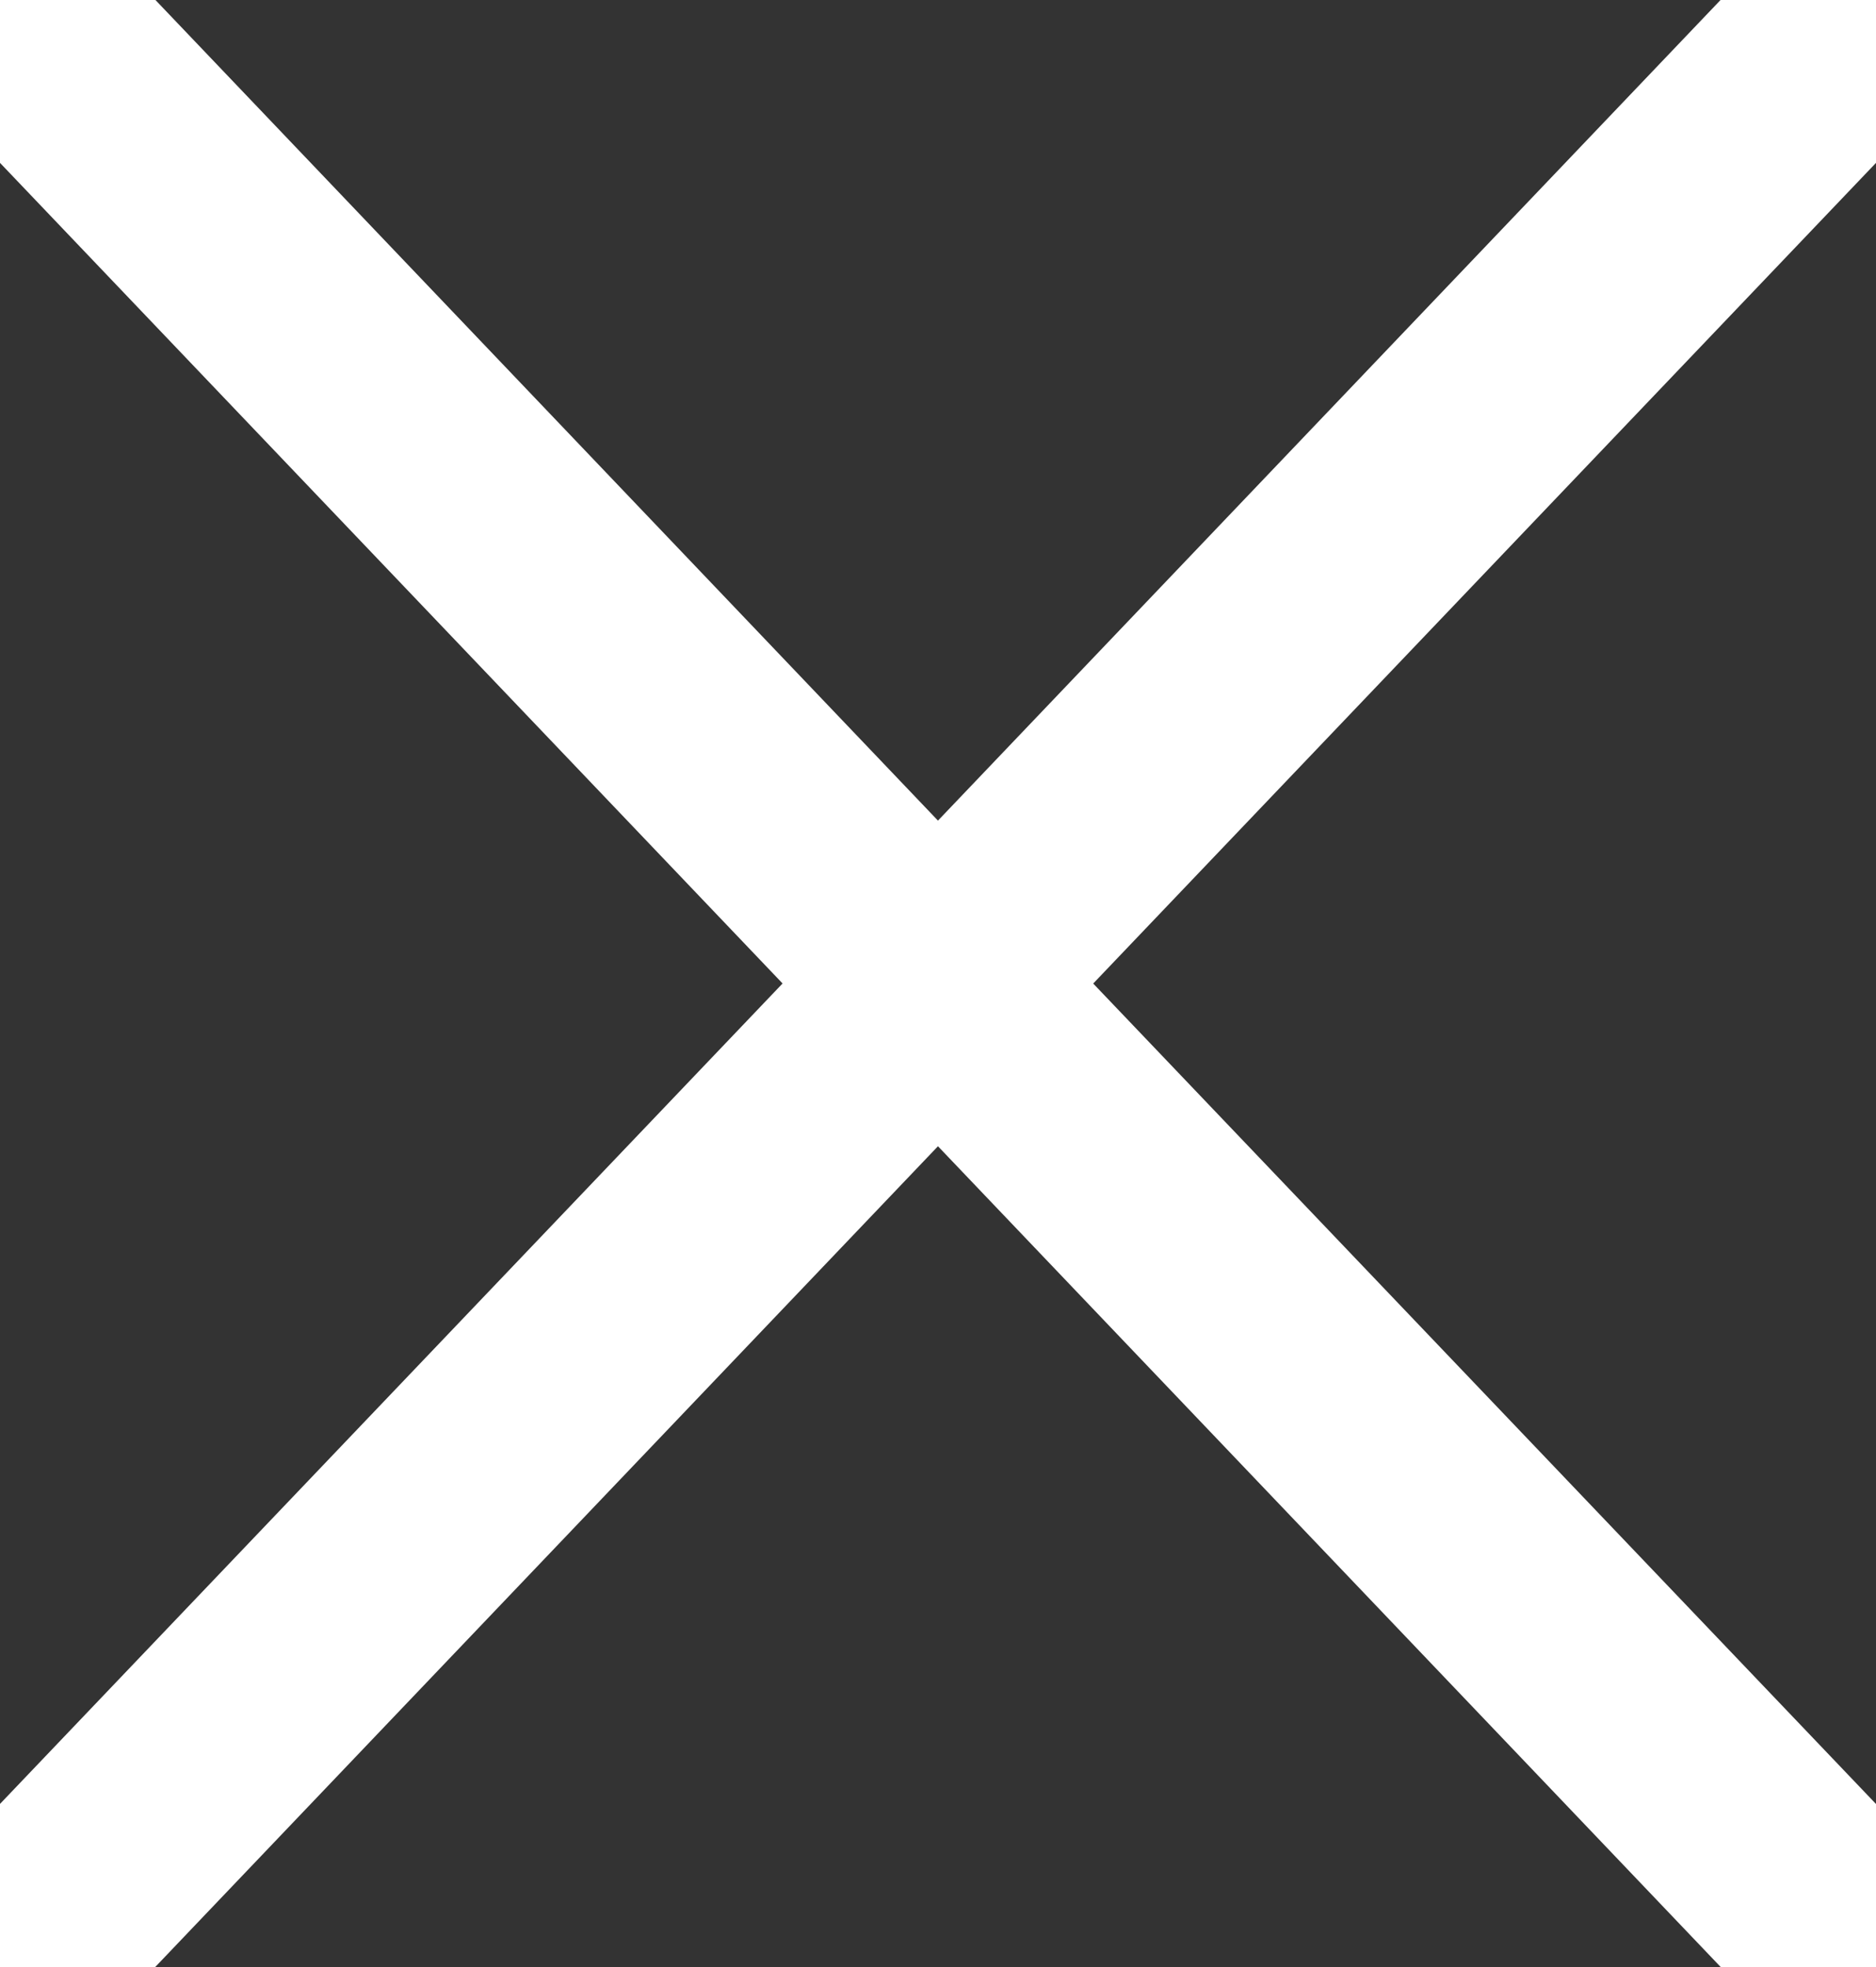 <svg xmlns="http://www.w3.org/2000/svg" width="25.039" height="26.253" viewBox="0 0 25.039 26.253"><rect x="0" y="0" width="25.039" height="26.253" fill="#333333" stroke="none"/><g transform="translate(0 0)"><g transform="translate(0 0)"><path stroke-width="1" fill="white" stroke="white" d="M13.9,13.127,24.752,1.751a1.061,1.061,0,0,0,0-1.45.946.946,0,0,0-1.383,0L12.519,11.677,1.669.3A.946.946,0,0,0,.286.3a1.061,1.061,0,0,0,0,1.45l10.85,11.376L.286,24.5a1.061,1.061,0,0,0,0,1.45.947.947,0,0,0,1.383,0l10.85-11.376,10.85,11.376a.947.947,0,0,0,1.383,0,1.061,1.061,0,0,0,0-1.45Z" transform="translate(0 -0.001)"/></g></g></svg>